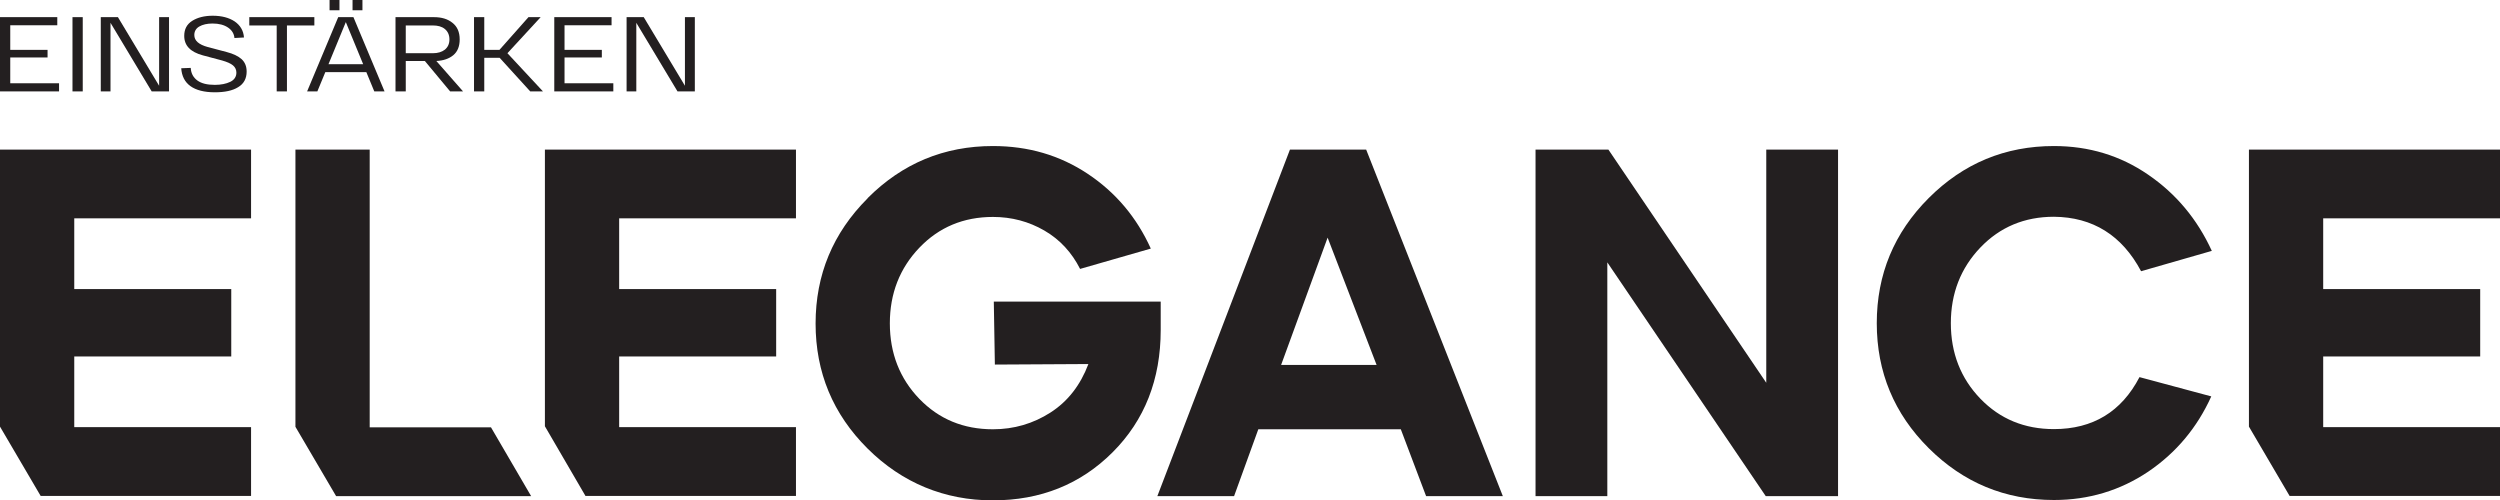 <?xml version="1.0" encoding="UTF-8"?>
<svg id="Layer_1" data-name="Layer 1" xmlns="http://www.w3.org/2000/svg" viewBox="0 0 141.4 28.28">
  <defs>
    <style>
      .cls-1 {
        fill: #231f20;
      }
    </style>
  </defs>
  <g>
    <path class="cls-1" d="M0,24.14V8.46H14.2v3.89H4.2v4H13.08v3.81H4.2v4H14.2v3.89H2.3l-2.3-3.92Z"/>
    <path class="cls-1" d="M19.01,28.06l-2.3-3.92V8.46h4.2v15.71h6.86l2.27,3.89h-11.03Zm14.11,0l-2.3-3.95V8.46h14.2v3.89h-10v4h8.88v3.81h-8.88v4h10v3.89h-11.9Z"/>
    <path class="cls-1" d="M49.08,11.2c1.96-1.96,4.32-2.94,7.08-2.94,2,0,3.78,.52,5.36,1.57,1.58,1.05,2.77,2.46,3.57,4.23l-4,1.15c-.47-.93-1.14-1.66-2.02-2.17-.88-.51-1.85-.77-2.91-.77-1.66,0-3.05,.58-4.16,1.74-1.11,1.16-1.67,2.59-1.67,4.28s.56,3.12,1.67,4.27c1.11,1.15,2.5,1.72,4.16,1.72,1.19,0,2.28-.32,3.26-.95,.98-.63,1.69-1.55,2.14-2.74l-5.29,.03-.06-3.56h9.44v1.6c0,2.8-.91,5.11-2.72,6.92-1.81,1.81-4.07,2.72-6.78,2.72s-5.12-.98-7.08-2.93c-1.96-1.95-2.94-4.31-2.94-7.07s.98-5.12,2.94-7.08Z"/>
    <path class="cls-1" d="M65.46,28.06l7.5-19.6h4.31l7.73,19.6h-4.34l-1.43-3.78h-8.06l-1.37,3.78h-4.34Zm12.4-7.42l-2.77-7.2-2.63,7.2h5.4Z"/>
    <path class="cls-1" d="M90.97,8.46l8.93,13.19V8.46h4.06V28.06h-4.09l-8.96-13.22v13.22h-4.06V8.46h4.12Z"/>
    <path class="cls-1" d="M109.09,11.2c1.96-1.96,4.32-2.94,7.08-2.94,1.98,0,3.76,.54,5.33,1.62,1.58,1.08,2.78,2.52,3.6,4.31l-4,1.15c-1.08-2.03-2.73-3.06-4.93-3.08-1.66,0-3.05,.58-4.16,1.74-1.11,1.16-1.67,2.59-1.67,4.28s.56,3.12,1.67,4.27c1.11,1.15,2.5,1.72,4.16,1.72,2.2,0,3.82-.98,4.84-2.94l4.06,1.09c-.8,1.77-1.99,3.19-3.57,4.26-1.58,1.06-3.36,1.6-5.33,1.6-2.76,0-5.12-.98-7.08-2.93-1.96-1.95-2.94-4.31-2.94-7.07s.98-5.12,2.94-7.08Z"/>
    <path class="cls-1" d="M127.2,24.14V8.46h14.2v3.89h-10v4h8.88v3.81h-8.88v4h10v3.89h-11.9l-2.3-3.92Z"/>
  </g>
  <g>
    <path class="cls-1" d="M.58,4.71H3.34v.46H0V.97H3.24v.46H.58v1.39H2.69v.43H.58v1.46Z"/>
    <path class="cls-1" d="M4.1,5.17V.97h.58V5.17h-.58Z"/>
    <path class="cls-1" d="M9,.97h.56V5.17h-.98L6.25,1.29v3.88h-.55V.97h.97l2.33,3.88V.97Z"/>
    <path class="cls-1" d="M10.79,3.86c.02,.29,.14,.52,.37,.69s.56,.25,.99,.25c.35,0,.64-.06,.87-.17,.23-.11,.35-.29,.35-.52,0-.16-.06-.3-.19-.41-.13-.11-.34-.2-.62-.28l-1.09-.29c-.7-.19-1.05-.55-1.05-1.1,0-.38,.15-.66,.45-.85,.3-.19,.69-.29,1.16-.29,.51,0,.92,.11,1.24,.32,.32,.22,.5,.52,.53,.91l-.54,.03c-.02-.24-.14-.44-.36-.59-.22-.15-.51-.23-.88-.23-.31,0-.56,.06-.75,.17-.19,.11-.28,.28-.28,.48,0,.32,.25,.54,.76,.68l1.06,.28c.39,.1,.67,.24,.86,.41,.19,.18,.28,.41,.28,.7,0,.39-.16,.69-.48,.88-.32,.2-.76,.29-1.32,.29-.6,0-1.06-.12-1.38-.35s-.49-.57-.52-1.01l.54-.02Z"/>
    <path class="cls-1" d="M17.78,.97v.47h-1.55v3.73h-.58V1.44h-1.55v-.47h3.68Z"/>
    <path class="cls-1" d="M21.17,5.17l-.45-1.09h-2.32l-.45,1.09h-.58l1.76-4.2h.86l1.76,4.2h-.59Zm-2.59-1.54h1.96l-.98-2.38-.98,2.38Zm.62-3.63V.58h-.56V0h.56Zm1.3,0V.58h-.56V0h.56Z"/>
    <path class="cls-1" d="M25.46,5.17l-1.43-1.72h-1.08v1.72h-.58V.97h2.17c.43,0,.78,.1,1.05,.32,.27,.21,.41,.52,.41,.94,0,.39-.12,.69-.36,.89-.24,.2-.56,.31-.96,.33l1.51,1.72h-.72Zm-2.51-3.74v1.58h1.54c.28,0,.5-.07,.67-.2,.17-.14,.26-.33,.26-.58s-.09-.45-.26-.59c-.17-.14-.4-.2-.67-.2h-1.54Z"/>
    <path class="cls-1" d="M29.99,5.17l-1.73-1.9h-.87v1.9h-.58V.97h.58v1.85h.86l1.64-1.85h.69l-1.88,2.04,2.01,2.16h-.72Z"/>
    <path class="cls-1" d="M31.92,4.71h2.77v.46h-3.34V.97h3.24v.46h-2.66v1.39h2.11v.43h-2.11v1.46Z"/>
    <path class="cls-1" d="M38.74,.97h.56V5.17h-.98l-2.33-3.88v3.88h-.55V.97h.97l2.33,3.88V.97Z"/>
  </g>
</svg>